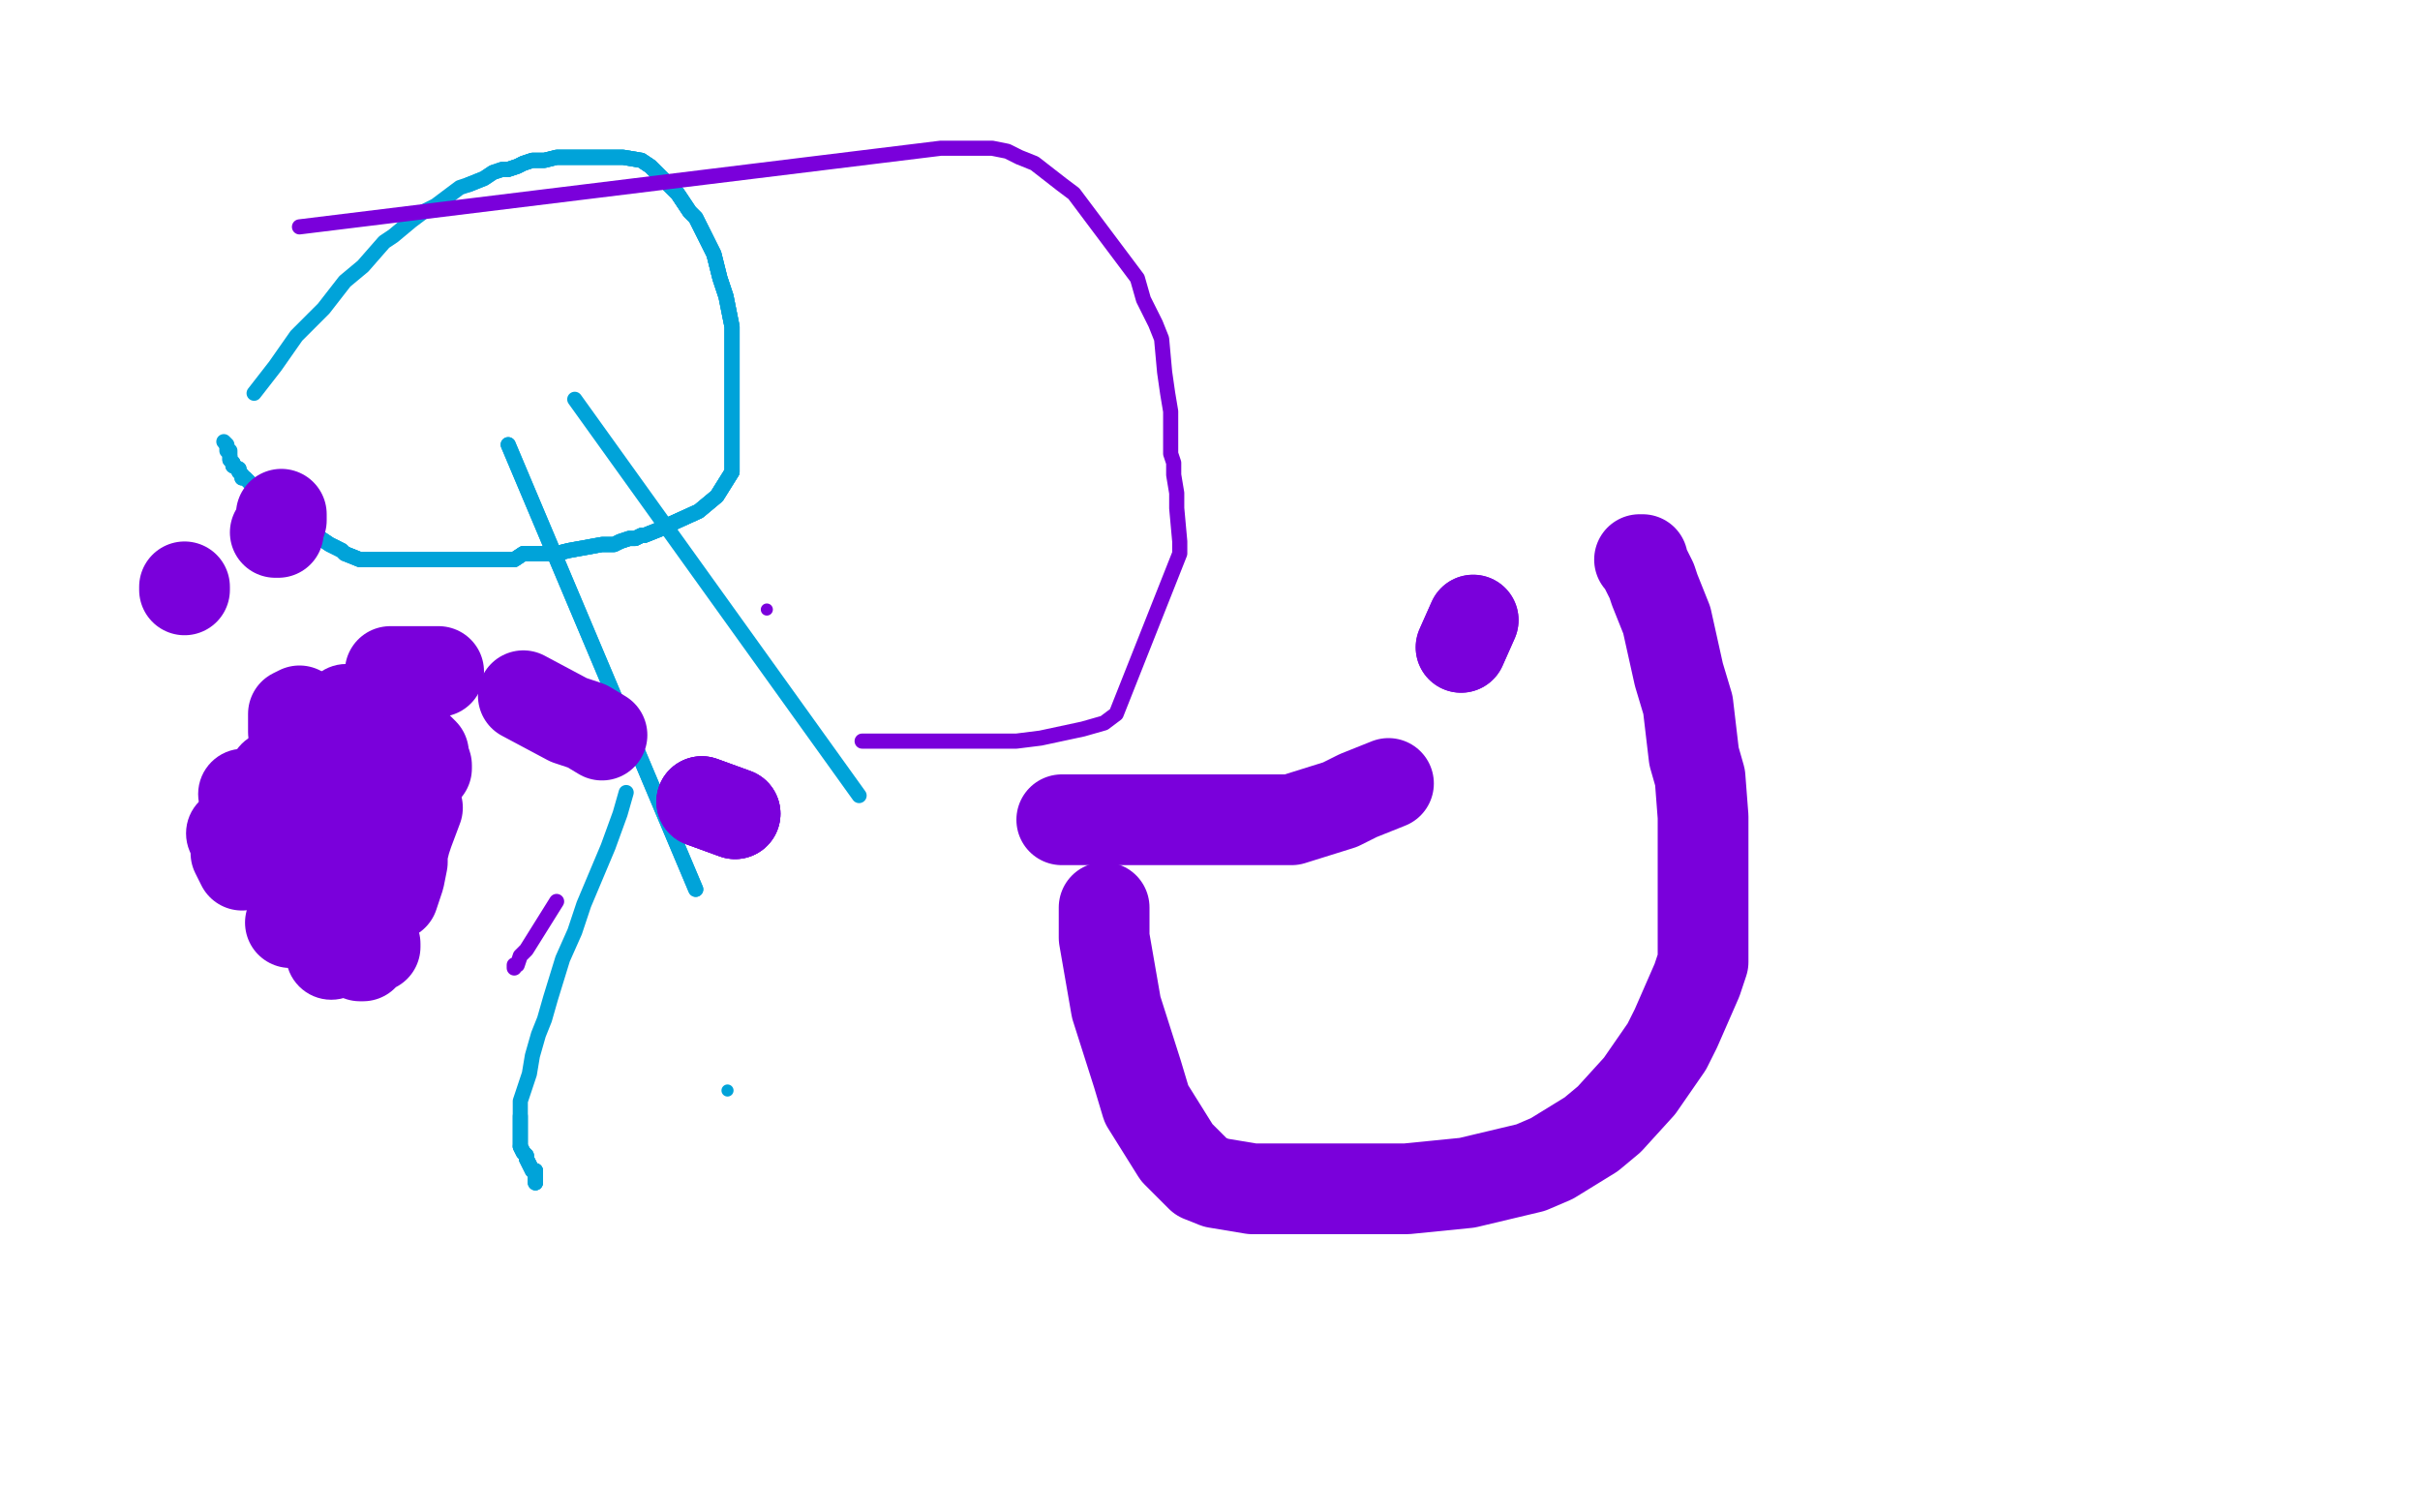 <?xml version="1.0" standalone="no"?>
<!DOCTYPE svg PUBLIC "-//W3C//DTD SVG 1.1//EN"
"http://www.w3.org/Graphics/SVG/1.1/DTD/svg11.dtd">

<svg width="800" height="500" version="1.1" xmlns="http://www.w3.org/2000/svg" xmlns:xlink="http://www.w3.org/1999/xlink" style="stroke-antialiasing: false"><desc>This SVG has been created on https://colorillo.com/</desc><rect x='0' y='0' width='800' height='500' style='fill: rgb(255,255,255); stroke-width:0' /><polyline points="84,130 91,121 98,111 107,102 114,93 120,88 127,80 130,78 136,73 140,70 144,68 148,65 152,62 155,61 160,59 163,57 166,56 168,56 171,55 173,54 176,53 180,53 184,52 190,52 194,52 197,52 200,52 206,52 212,53 215,55 222,62 224,64 228,70 230,72 234,80 236,84 237,88 238,92 240,98 241,103 242,108 242,113 242,124 242,127 242,131 242,134 242,139 242,140 242,144 242,147 242,152 242,155 242,156 237,164 231,169 220,174 218,175 213,177 212,177 210,178 208,178 205,179 203,180 199,180 188,182 184,183 173,183 170,185 165,185 162,185 160,185 157,185 154,185 150,185 147,185 144,185 141,185 137,185 134,185 129,185 127,185 125,185 123,185 121,185 119,185 114,183 113,182 111,181 109,180 106,178 104,177 100,175 98,174 96,173 93,171 91,169 90,168 89,168 89,167 88,167" style="fill: none; stroke: #00a3d9; stroke-width: 5; stroke-linejoin: round; stroke-linecap: round; stroke-antialiasing: false; stroke-antialias: 0; opacity: 1.0"/>
<polyline points="155,61 160,59 163,57 166,56 168,56 171,55 173,54 176,53 180,53 184,52 190,52 194,52 197,52 200,52 206,52 212,53 215,55 222,62 224,64 228,70 230,72 234,80 236,84 237,88 238,92 240,98 241,103 242,108 242,113 242,124 242,127 242,131 242,134 242,139 242,140 242,144 242,147 242,152 242,155 242,156 237,164 231,169 220,174 218,175 213,177 212,177 210,178 208,178 205,179 203,180 199,180 188,182 184,183 173,183 170,185 165,185 162,185 160,185 157,185 154,185 150,185 147,185 144,185 141,185 137,185 134,185 129,185 127,185 125,185 123,185 121,185 119,185 114,183 113,182 111,181 109,180 106,178 104,177 100,175 98,174 96,173 93,171 91,169 90,168 89,168 89,167 88,167 88,166 87,166 86,164 83,160 81,158 80,158 80,157 79,156 79,155 77,154 77,153 76,152 76,151" style="fill: none; stroke: #00a3d9; stroke-width: 5; stroke-linejoin: round; stroke-linecap: round; stroke-antialiasing: false; stroke-antialias: 0; opacity: 1.0"/>
<polyline points="168,56 171,55 173,54 176,53 180,53 184,52 190,52 194,52 197,52 200,52 206,52 212,53 215,55 222,62 224,64 228,70 230,72 234,80 236,84 237,88 238,92 240,98 241,103 242,108 242,113 242,124 242,127 242,131 242,134 242,139 242,140 242,144 242,147 242,152 242,155 242,156 237,164 231,169 220,174 218,175 213,177 212,177 210,178 208,178 205,179 203,180 199,180 188,182 184,183 173,183 170,185 165,185 162,185 160,185 157,185 154,185 150,185 147,185 144,185 141,185 137,185 134,185 129,185 127,185 125,185 123,185 121,185 119,185 114,183 113,182 111,181 109,180 106,178 104,177 100,175 98,174 96,173 93,171 91,169 90,168 89,168 89,167 88,167 88,166 87,166 86,164 83,160 81,158 80,158 80,157 79,156 79,155 77,154 77,153 76,152 76,151 76,150 76,149 75,149 75,148" style="fill: none; stroke: #00a3d9; stroke-width: 5; stroke-linejoin: round; stroke-linecap: round; stroke-antialiasing: false; stroke-antialias: 0; opacity: 1.0"/>
<circle cx="74.5" cy="147.5" r="2" style="fill: #00a3d9; stroke-antialiasing: false; stroke-antialias: 0; opacity: 1.0"/>
<polyline points="75,147 74,146" style="fill: none; stroke: #00a3d9; stroke-width: 5; stroke-linejoin: round; stroke-linecap: round; stroke-antialiasing: false; stroke-antialias: 0; opacity: 1.0"/>
<polyline points="190,132 284,263" style="fill: none; stroke: #00a3d9; stroke-width: 5; stroke-linejoin: round; stroke-linecap: round; stroke-antialiasing: false; stroke-antialias: 0; opacity: 1.0"/>
<polyline points="168,147 230,294" style="fill: none; stroke: #00a3d9; stroke-width: 5; stroke-linejoin: round; stroke-linecap: round; stroke-antialiasing: false; stroke-antialias: 0; opacity: 1.0"/>
<polyline points="168,147 230,294" style="fill: none; stroke: #00a3d9; stroke-width: 5; stroke-linejoin: round; stroke-linecap: round; stroke-antialiasing: false; stroke-antialias: 0; opacity: 1.0"/>
<polyline points="177,391 177,390 177,389 177,388 177,387 176,387 175,385 174,383 174,382 173,381 172,379" style="fill: none; stroke: #00a3d9; stroke-width: 5; stroke-linejoin: round; stroke-linecap: round; stroke-antialiasing: false; stroke-antialias: 0; opacity: 1.0"/>
<polyline points="177,391 177,390 177,389 177,388 177,387 176,387 175,385 174,383 174,382 173,381 172,379 172,378 172,377 172,376 172,375 172,374 172,373 172,371 172,370 172,369" style="fill: none; stroke: #00a3d9; stroke-width: 5; stroke-linejoin: round; stroke-linecap: round; stroke-antialiasing: false; stroke-antialias: 0; opacity: 1.0"/>
<polyline points="177,391 177,390 177,389 177,388 177,387 176,387 175,385 174,383 174,382 173,381 172,379 172,378 172,377 172,376 172,375 172,374 172,373 172,371 172,370 172,369 172,368 172,366 172,364 173,361 174,358 175,355 176,349 178,342 180,337 182,330 186,317 190,308 193,299 201,280 205,269 207,262" style="fill: none; stroke: #00a3d9; stroke-width: 5; stroke-linejoin: round; stroke-linecap: round; stroke-antialiasing: false; stroke-antialias: 0; opacity: 1.0"/>
<circle cx="240.5" cy="360.5" r="2" style="fill: #00a3d9; stroke-antialiasing: false; stroke-antialias: 0; opacity: 1.0"/>
<polyline points="99,75 311,49 317,49 323,49 328,49 333,50 337,52 342,54 351,61 355,64 376,92 378,99 382,107 384,112 385,123 386,130 387,136 387,141 387,146 387,150 388,153 388,157 389,163 389,168 390,179 390,183 369,236 365,239 358,241 344,244 336,245 328,245 318,245 310,245 292,245 285,245" style="fill: none; stroke: #7a00db; stroke-width: 5; stroke-linejoin: round; stroke-linecap: round; stroke-antialiasing: false; stroke-antialias: 0; opacity: 1.0"/>
<circle cx="119.5" cy="294.5" r="2" style="fill: #7a00db; stroke-antialiasing: false; stroke-antialias: 0; opacity: 1.0"/>
<circle cx="253.5" cy="201.5" r="2" style="fill: #7a00db; stroke-antialiasing: false; stroke-antialias: 0; opacity: 1.0"/>
<polyline points="184,298 174,314 172,316 171,319 170,319 170,320" style="fill: none; stroke: #7a00db; stroke-width: 5; stroke-linejoin: round; stroke-linecap: round; stroke-antialiasing: false; stroke-antialias: 0; opacity: 1.0"/>
<polyline points="61,194 61,195" style="fill: none; stroke: #7a00db; stroke-width: 30; stroke-linejoin: round; stroke-linecap: round; stroke-antialiasing: false; stroke-antialias: 0; opacity: 1.0"/>
<polyline points="93,170 93,172 92,175 92,176 91,176" style="fill: none; stroke: #7a00db; stroke-width: 30; stroke-linejoin: round; stroke-linecap: round; stroke-antialiasing: false; stroke-antialias: 0; opacity: 1.0"/>
<polyline points="97,242 97,236 99,235" style="fill: none; stroke: #7a00db; stroke-width: 30; stroke-linejoin: round; stroke-linecap: round; stroke-antialiasing: false; stroke-antialias: 0; opacity: 1.0"/>
<circle cx="114.5" cy="234.5" r="15" style="fill: #7a00db; stroke-antialiasing: false; stroke-antialias: 0; opacity: 1.0"/>
<circle cx="125.5" cy="237.5" r="15" style="fill: #7a00db; stroke-antialiasing: false; stroke-antialias: 0; opacity: 1.0"/>
<polyline points="138,247 140,249 140,250 140,251" style="fill: none; stroke: #7a00db; stroke-width: 30; stroke-linejoin: round; stroke-linecap: round; stroke-antialiasing: false; stroke-antialias: 0; opacity: 1.0"/>
<polyline points="141,253 141,254" style="fill: none; stroke: #7a00db; stroke-width: 30; stroke-linejoin: round; stroke-linecap: round; stroke-antialiasing: false; stroke-antialias: 0; opacity: 1.0"/>
<polyline points="138,267 135,275 134,278 133,282 133,285 132,290 130,296" style="fill: none; stroke: #7a00db; stroke-width: 30; stroke-linejoin: round; stroke-linecap: round; stroke-antialiasing: false; stroke-antialias: 0; opacity: 1.0"/>
<polyline points="124,312 124,313 123,313 121,314 120,315 120,316 119,316" style="fill: none; stroke: #7a00db; stroke-width: 30; stroke-linejoin: round; stroke-linecap: round; stroke-antialiasing: false; stroke-antialias: 0; opacity: 1.0"/>
<circle cx="109.5" cy="315.5" r="15" style="fill: #7a00db; stroke-antialiasing: false; stroke-antialias: 0; opacity: 1.0"/>
<polyline points="98,305 96,305" style="fill: none; stroke: #7a00db; stroke-width: 30; stroke-linejoin: round; stroke-linecap: round; stroke-antialiasing: false; stroke-antialias: 0; opacity: 1.0"/>
<polyline points="80,286 79,284 78,282 78,281" style="fill: none; stroke: #7a00db; stroke-width: 30; stroke-linejoin: round; stroke-linecap: round; stroke-antialiasing: false; stroke-antialias: 0; opacity: 1.0"/>
<circle cx="76.5" cy="275.5" r="15" style="fill: #7a00db; stroke-antialiasing: false; stroke-antialias: 0; opacity: 1.0"/>
<circle cx="80.5" cy="262.5" r="15" style="fill: #7a00db; stroke-antialiasing: false; stroke-antialias: 0; opacity: 1.0"/>
<polyline points="102,259 114,262 115,264 115,265 116,266 117,267 117,268" style="fill: none; stroke: #7a00db; stroke-width: 30; stroke-linejoin: round; stroke-linecap: round; stroke-antialiasing: false; stroke-antialias: 0; opacity: 1.0"/>
<polyline points="117,288 117,290" style="fill: none; stroke: #7a00db; stroke-width: 30; stroke-linejoin: round; stroke-linecap: round; stroke-antialiasing: false; stroke-antialias: 0; opacity: 1.0"/>
<polyline points="113,307 112,307" style="fill: none; stroke: #7a00db; stroke-width: 30; stroke-linejoin: round; stroke-linecap: round; stroke-antialiasing: false; stroke-antialias: 0; opacity: 1.0"/>
<polyline points="109,304 107,302 104,299" style="fill: none; stroke: #7a00db; stroke-width: 30; stroke-linejoin: round; stroke-linecap: round; stroke-antialiasing: false; stroke-antialias: 0; opacity: 1.0"/>
<polyline points="101,284 101,283" style="fill: none; stroke: #7a00db; stroke-width: 30; stroke-linejoin: round; stroke-linecap: round; stroke-antialiasing: false; stroke-antialias: 0; opacity: 1.0"/>
<polyline points="94,269 91,260" style="fill: none; stroke: #7a00db; stroke-width: 30; stroke-linejoin: round; stroke-linecap: round; stroke-antialiasing: false; stroke-antialias: 0; opacity: 1.0"/>
<polyline points="91,259 91,258" style="fill: none; stroke: #7a00db; stroke-width: 30; stroke-linejoin: round; stroke-linecap: round; stroke-antialiasing: false; stroke-antialias: 0; opacity: 1.0"/>
<circle cx="90.5" cy="256.5" r="15" style="fill: #7a00db; stroke-antialiasing: false; stroke-antialias: 0; opacity: 1.0"/>
<polyline points="129,222 136,222 138,222 142,222 145,222" style="fill: none; stroke: #7a00db; stroke-width: 30; stroke-linejoin: round; stroke-linecap: round; stroke-antialiasing: false; stroke-antialias: 0; opacity: 1.0"/>
<polyline points="173,230 188,238 194,240 199,243" style="fill: none; stroke: #7a00db; stroke-width: 30; stroke-linejoin: round; stroke-linecap: round; stroke-antialiasing: false; stroke-antialias: 0; opacity: 1.0"/>
<polyline points="232,265 243,269" style="fill: none; stroke: #7a00db; stroke-width: 30; stroke-linejoin: round; stroke-linecap: round; stroke-antialiasing: false; stroke-antialias: 0; opacity: 1.0"/>
<polyline points="232,265 243,269" style="fill: none; stroke: #7a00db; stroke-width: 30; stroke-linejoin: round; stroke-linecap: round; stroke-antialiasing: false; stroke-antialias: 0; opacity: 1.0"/>
<polyline points="232,265 243,269" style="fill: none; stroke: #7a00db; stroke-width: 30; stroke-linejoin: round; stroke-linecap: round; stroke-antialiasing: false; stroke-antialias: 0; opacity: 1.0"/>
<polyline points="351,271 380,271 402,271 421,271 427,271 443,266 449,263 459,259" style="fill: none; stroke: #7a00db; stroke-width: 30; stroke-linejoin: round; stroke-linecap: round; stroke-antialiasing: false; stroke-antialias: 0; opacity: 1.0"/>
<polyline points="483,214 487,205" style="fill: none; stroke: #7a00db; stroke-width: 30; stroke-linejoin: round; stroke-linecap: round; stroke-antialiasing: false; stroke-antialias: 0; opacity: 1.0"/>
<polyline points="483,214 487,205" style="fill: none; stroke: #7a00db; stroke-width: 30; stroke-linejoin: round; stroke-linecap: round; stroke-antialiasing: false; stroke-antialias: 0; opacity: 1.0"/>
<polyline points="542,185 543,185 543,186 546,192 547,195 551,205 555,223 558,233 560,250 562,257 563,270 563,275 563,286 563,294 563,306 563,318 561,324 554,340 551,346 542,359 532,370 526,375 513,383 506,386 485,391 465,393 454,393 436,393 429,393 414,393 402,391 397,389 389,381 379,365 376,355 369,333 365,310 365,300" style="fill: none; stroke: #7a00db; stroke-width: 30; stroke-linejoin: round; stroke-linecap: round; stroke-antialiasing: false; stroke-antialias: 0; opacity: 1.0"/>
</svg>
